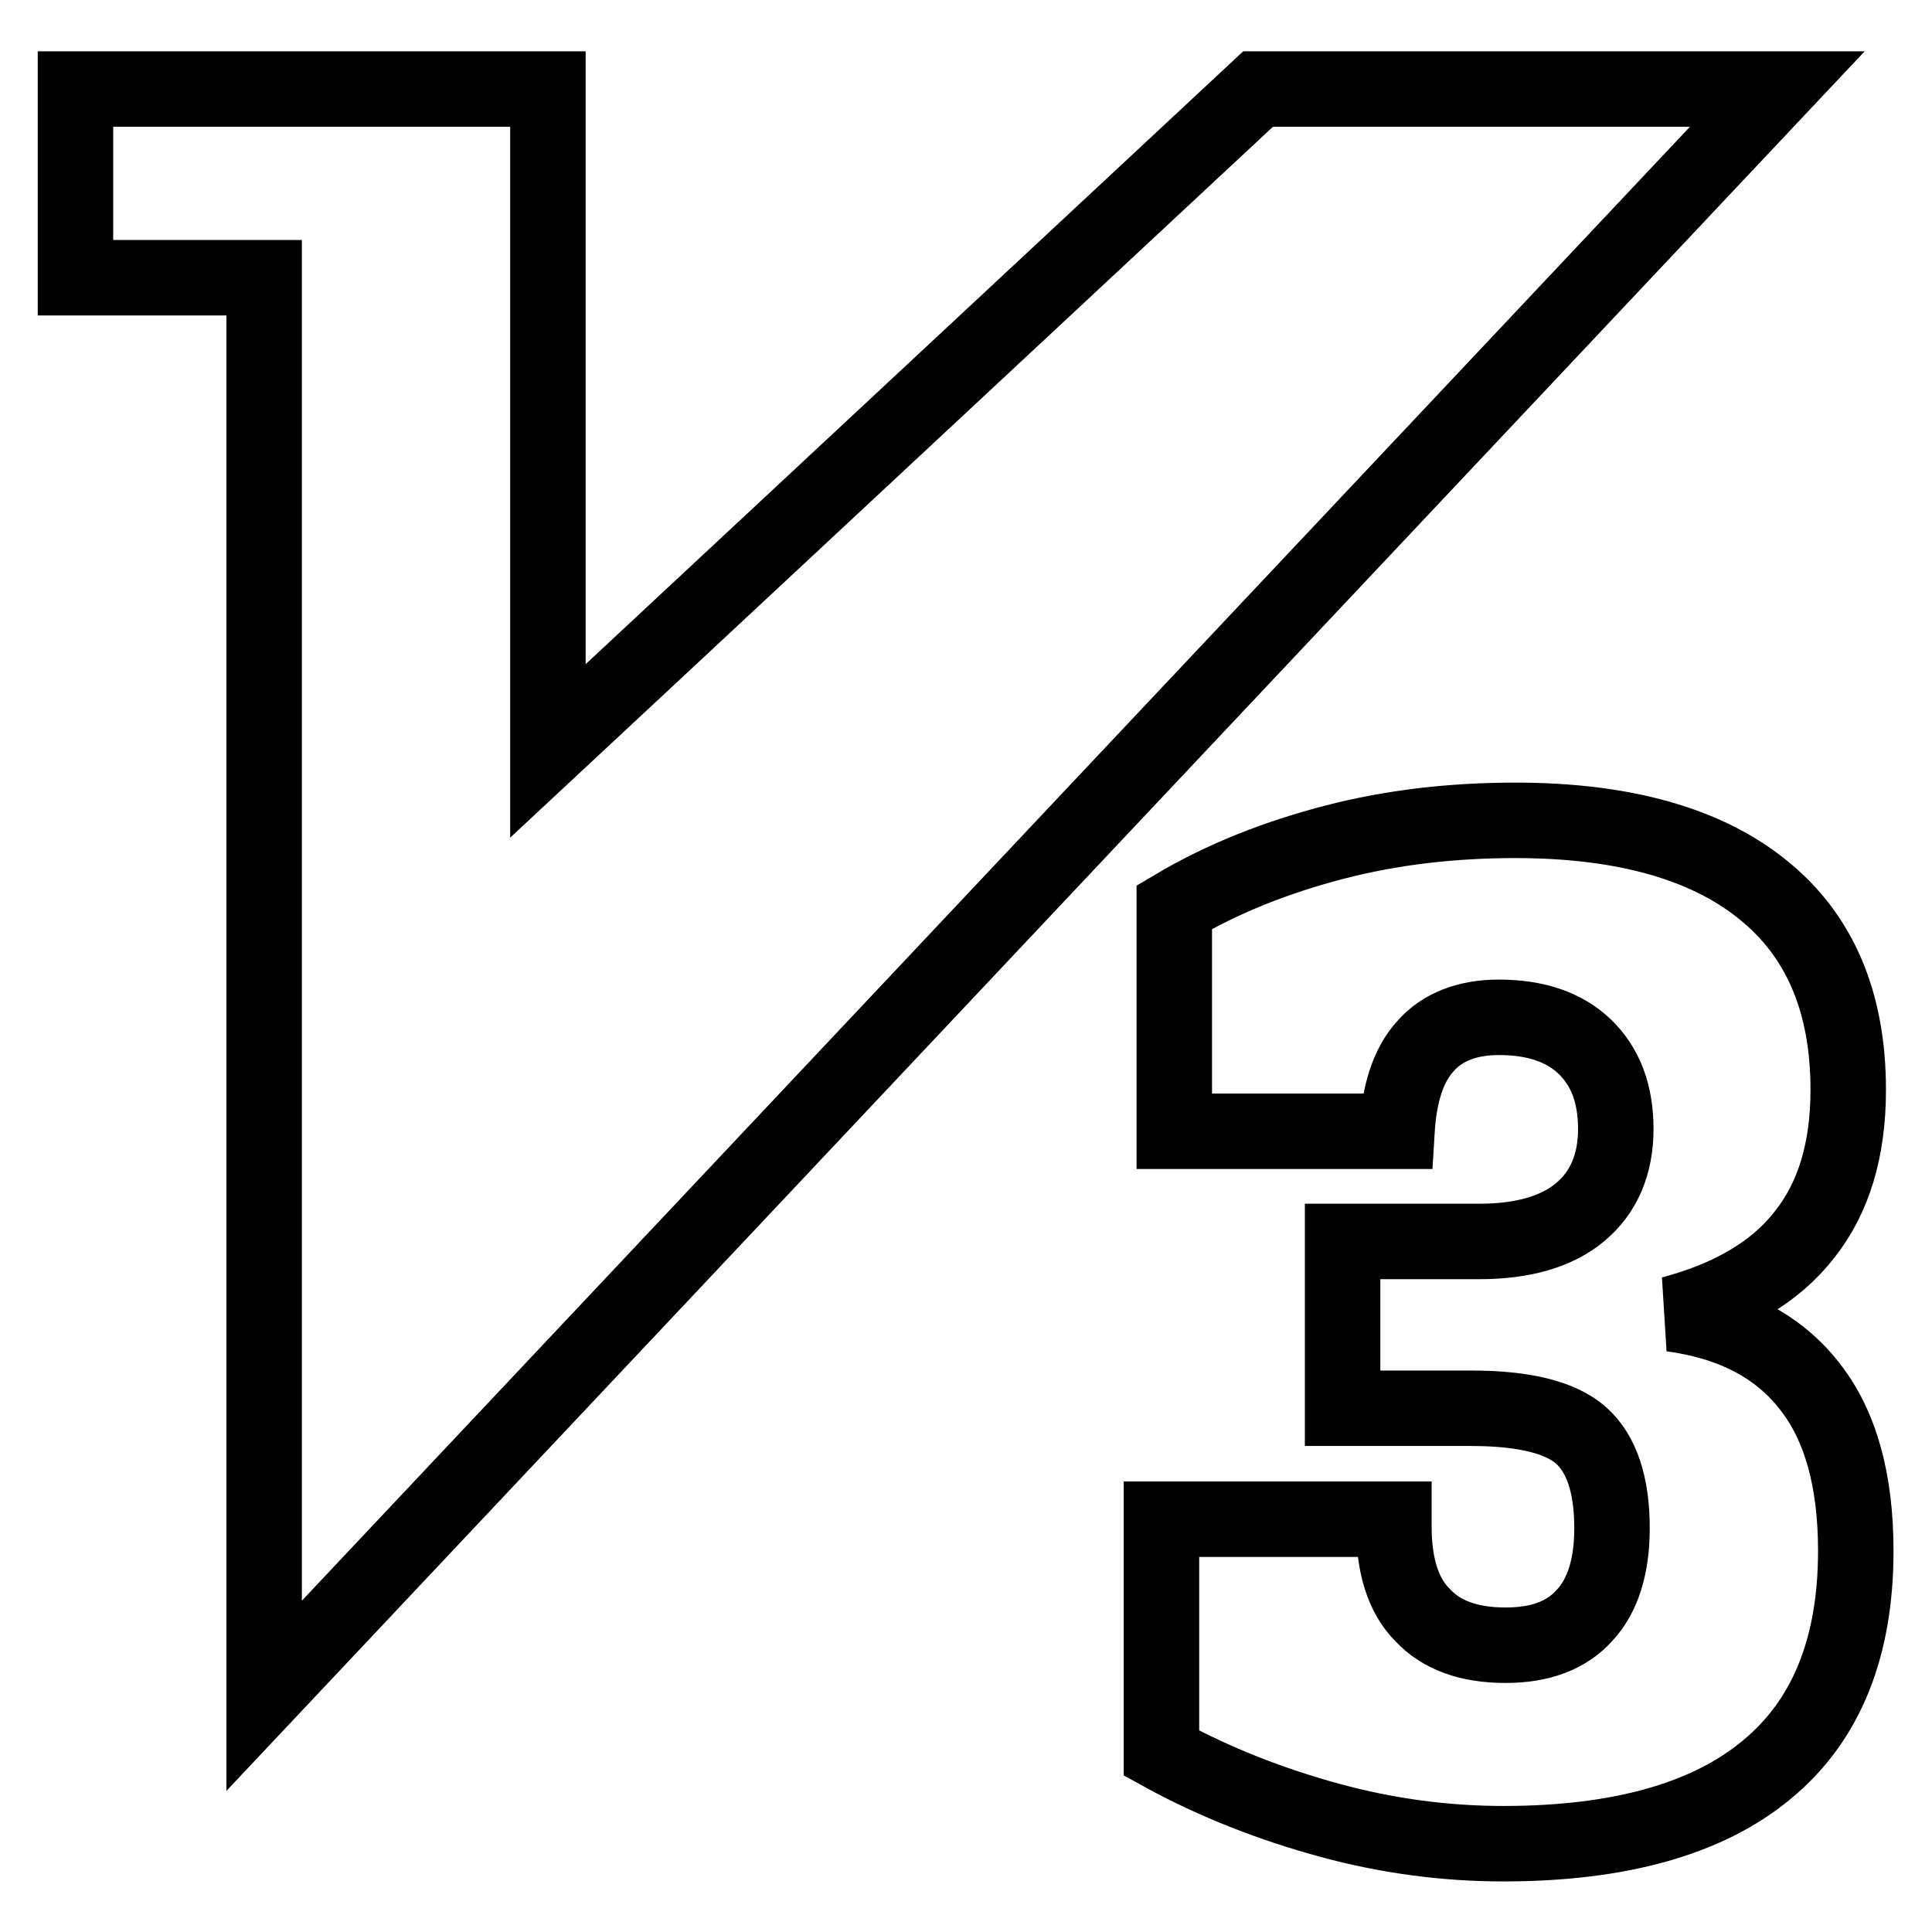<?xml version="1.0" encoding="utf-8"?>
<!-- Svg Vector Icons : http://www.onlinewebfonts.com/icon -->
<!DOCTYPE svg PUBLIC "-//W3C//DTD SVG 1.1//EN" "http://www.w3.org/Graphics/SVG/1.1/DTD/svg11.dtd">
<svg version="1.1" xmlns="http://www.w3.org/2000/svg" xmlns:xlink="http://www.w3.org/1999/xlink" x="0px" y="0px" viewBox="0 0 256 256" enable-background="new 0 0 256 256" xml:space="preserve">
<g> <path stroke-width="10" fill-opacity="0" stroke="#000000"  d="M235.5,11.8h-68.8L72.6,99.5V11.8H10v25h25v187.9L235.5,11.8z M155.6,149.8v-29.6 c6.4-3.8,13.5-6.6,21.2-8.6c7.7-2,15.7-2.9,24-2.9c14.3,0,25.3,3.1,32.8,9.2c7.6,6.1,11.3,15,11.3,26.5c0,7.9-1.9,14.3-5.8,19.2 c-3.8,4.9-9.7,8.4-17.6,10.5c8.1,1.1,14.2,4.3,18.3,9.6c4.1,5.2,6.1,12.5,6.1,21.8c0,12.8-3.9,22.5-11.8,29 c-7.8,6.5-19.5,9.8-34.9,9.8c-7.6,0-15.3-1-23-3.1c-7.7-2.1-15.2-5-22.3-8.9v-31h30.8v1c0,5.1,1.2,9.1,3.8,11.7c2.5,2.7,6.2,4,11,4 c4.6,0,8.1-1.3,10.5-4c2.4-2.6,3.6-6.5,3.6-11.5c0-5.8-1.4-9.9-4.1-12.3s-7.6-3.6-14.6-3.6h-17v-22.1h18.1c5.8,0,10.3-1.3,13.4-3.9 c3.1-2.6,4.7-6.3,4.7-11c0-4.7-1.4-8.3-4.1-10.9c-2.7-2.6-6.5-3.9-11.4-3.9c-4.2,0-7.5,1.3-9.7,3.8c-2.3,2.5-3.5,6.3-3.8,11.3 H155.6z"/></g>
</svg>